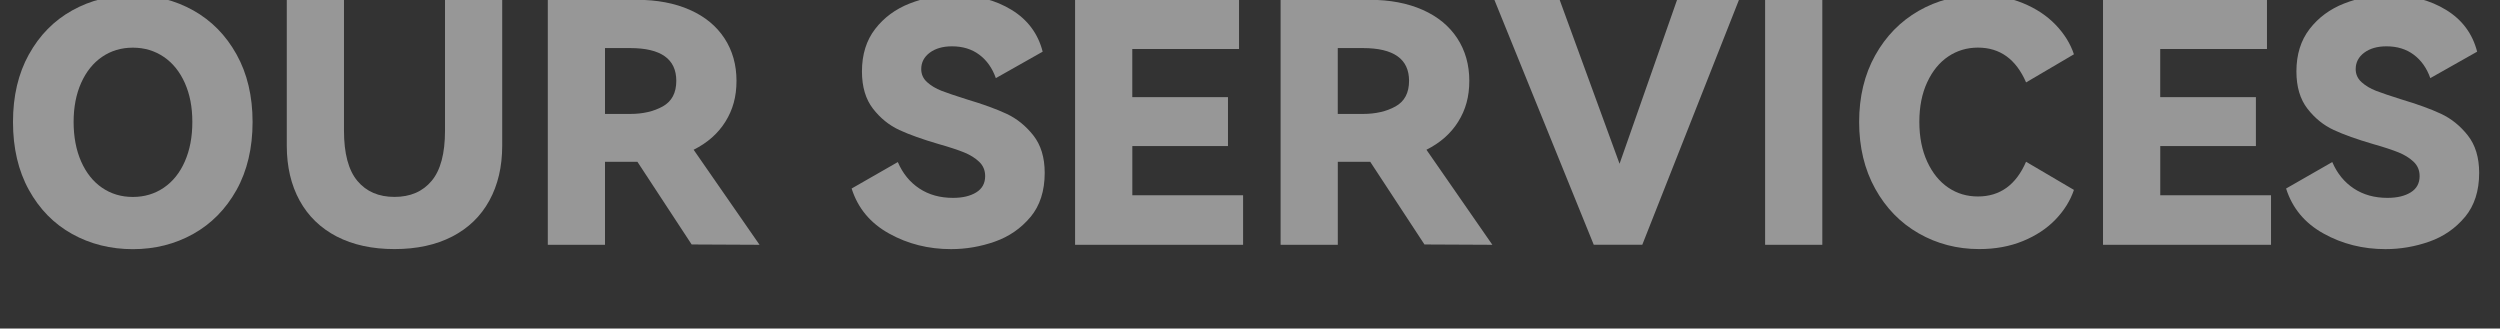 <?xml version="1.0" encoding="UTF-8"?><svg id="_圖層_2" xmlns="http://www.w3.org/2000/svg" xmlns:xlink="http://www.w3.org/1999/xlink" viewBox="0 0 542.4 71.28"><rect x="0" y="0" width="542.4" height="71.28" fill="#333333" stroke="none"/><defs><style>.cls-1{fill:#fff;}.cls-2{fill:none;}.cls-3{isolation:isolate;opacity:.49;}.cls-4{clip-path:url(#clippath);}</style><clipPath id="clippath"><rect class="cls-2" width="542.4" height="71.28"/></clipPath></defs><g id="_圖層_1-2"><g class="cls-3"><g class="cls-4"><path class="cls-1" d="M6.28,11.8c2.3-4.16,5.43-7.34,9.4-9.55C19.65.05,24.03-1.05,28.82-1.05S37.98.05,41.92,2.25c3.94,2.2,7.08,5.38,9.4,9.55,2.32,4.16,3.48,9.05,3.48,14.67s-1.16,10.58-3.48,14.74c-2.32,4.16-5.46,7.34-9.4,9.55-3.95,2.2-8.31,3.3-13.1,3.3s-9.23-1.1-13.18-3.3c-3.95-2.2-7.07-5.38-9.37-9.55-2.3-4.16-3.45-9.08-3.45-14.74s1.15-10.5,3.45-14.67ZM17.6,35.03c1.09,2.47,2.6,4.37,4.54,5.7,1.94,1.33,4.16,2,6.68,2s4.75-.67,6.71-2c1.96-1.33,3.49-3.23,4.57-5.7,1.09-2.47,1.63-5.32,1.63-8.57s-.54-6.01-1.63-8.46c-1.09-2.44-2.61-4.33-4.57-5.66-1.96-1.33-4.2-2-6.71-2s-4.74.67-6.68,2c-1.94,1.33-3.45,3.22-4.54,5.66-1.09,2.45-1.63,5.26-1.63,8.46s.54,6.1,1.63,8.57Z"/><path class="cls-1" d="M96.55-.04h12.41v31.65c0,4.55-.93,8.52-2.79,11.91-1.86,3.39-4.55,5.99-8.06,7.8-3.51,1.81-7.68,2.72-12.52,2.72s-9.01-.91-12.52-2.72c-3.51-1.82-6.2-4.42-8.06-7.8-1.86-3.39-2.79-7.36-2.79-11.91V-.04h12.41v28.39c0,4.94.97,8.57,2.9,10.89,1.94,2.32,4.62,3.48,8.06,3.48s6.12-1.16,8.06-3.48c1.94-2.32,2.9-5.95,2.9-10.89V-.04Z"/><path class="cls-1" d="M164.8,53.11l-14.74-.07-11.76-17.93h-7.04v18h-12.41V-.04h19.31c4.4,0,8.24.73,11.51,2.18,3.27,1.45,5.77,3.51,7.51,6.17,1.74,2.66,2.61,5.74,2.61,9.22s-.8,6.29-2.4,8.86c-1.6,2.57-3.9,4.6-6.9,6.1l14.3,20.62ZM131.26,10.42v14.3h5.45c2.76,0,5.12-.54,7.08-1.63,1.96-1.09,2.94-2.94,2.94-5.55,0-4.74-3.34-7.11-10.02-7.11h-5.45Z"/><path class="cls-1" d="M223.57,47.08c-2.06,2.47-4.64,4.25-7.73,5.34-3.1,1.09-6.27,1.63-9.51,1.63-4.89,0-9.37-1.12-13.43-3.38-4.07-2.25-6.78-5.51-8.13-9.77l10.02-5.74c1.06,2.47,2.62,4.38,4.68,5.74,2.06,1.36,4.49,2.03,7.3,2.03,2.08,0,3.76-.4,5.05-1.2,1.28-.8,1.92-1.97,1.92-3.52,0-1.26-.44-2.3-1.31-3.12-.87-.82-1.96-1.5-3.27-2.03-1.31-.53-3.15-1.14-5.52-1.81-3.49-1.02-6.33-2.03-8.53-3.05-2.2-1.02-4.1-2.55-5.7-4.61-1.6-2.06-2.4-4.76-2.4-8.09,0-3.68.96-6.75,2.87-9.22,1.91-2.47,4.4-4.31,7.48-5.52,3.07-1.21,6.38-1.81,9.91-1.81,4.65,0,8.71,1.06,12.2,3.19,3.49,2.13,5.74,5.15,6.75,9.07l-10.16,5.74c-.77-2.18-1.97-3.87-3.59-5.08-1.62-1.21-3.59-1.82-5.92-1.82-1.98,0-3.59.46-4.83,1.38-1.23.92-1.85,2.11-1.85,3.56,0,1.11.42,2.06,1.27,2.83.85.77,1.9,1.4,3.16,1.89,1.26.48,3.05,1.09,5.37,1.82,3.58,1.07,6.49,2.12,8.71,3.16,2.23,1.04,4.16,2.6,5.81,4.68,1.64,2.08,2.47,4.79,2.47,8.13,0,3.92-1.03,7.12-3.08,9.58Z"/><path class="cls-1" d="M266.43,31.69h-20.76v10.67h24.03v10.75h-36.45V-.04h35.57v10.67h-23.16v10.45h20.76v10.6Z"/><path class="cls-1" d="M323.79,53.11l-14.74-.07-11.76-17.93h-7.04v18h-12.41V-.04h19.31c4.4,0,8.24.73,11.51,2.18,3.27,1.45,5.77,3.51,7.51,6.17,1.74,2.66,2.61,5.74,2.61,9.22s-.8,6.29-2.4,8.86c-1.6,2.57-3.9,4.6-6.9,6.1l14.3,20.62ZM290.24,10.42v14.3h5.45c2.76,0,5.12-.54,7.08-1.63,1.96-1.09,2.94-2.94,2.94-5.55,0-4.74-3.34-7.11-10.02-7.11h-5.45Z"/><path class="cls-1" d="M338.38-.04l13,35.57L363.86-.04h13.43l-20.98,53.14h-10.53L324.22-.04h14.16Z"/><path class="cls-1" d="M395.37,53.11h-12.41V-.04h12.41v53.14Z"/><path class="cls-1" d="M439.58,35.1l10.38,6.1c-.78,2.32-2.11,4.46-3.99,6.42s-4.25,3.52-7.08,4.68c-2.83,1.16-5.99,1.74-9.47,1.74-4.79,0-9.17-1.14-13.14-3.41-3.97-2.27-7.12-5.5-9.44-9.69s-3.48-9.01-3.48-14.48,1.16-10.28,3.48-14.45c2.32-4.16,5.47-7.38,9.44-9.66,3.97-2.27,8.35-3.41,13.14-3.41,3.48,0,6.64.58,9.47,1.74,2.83,1.16,5.19,2.72,7.08,4.68s3.22,4.1,3.99,6.42l-10.38,6.1c-2.18-5.03-5.66-7.55-10.45-7.55-2.37,0-4.51.64-6.43,1.92-1.91,1.28-3.44,3.15-4.57,5.59-1.14,2.44-1.71,5.31-1.71,8.6s.57,6.17,1.71,8.64c1.14,2.47,2.66,4.34,4.57,5.63s4.05,1.92,6.43,1.92c4.79,0,8.28-2.52,10.45-7.55Z"/><path class="cls-1" d="M489.45,31.69h-20.76v10.67h24.03v10.75h-36.45V-.04h35.57v10.67h-23.16v10.45h20.76v10.6Z"/><path class="cls-1" d="M534.79,47.08c-2.06,2.47-4.64,4.25-7.73,5.34-3.1,1.09-6.27,1.63-9.51,1.63-4.89,0-9.37-1.12-13.43-3.38-4.07-2.25-6.78-5.51-8.13-9.77l10.02-5.74c1.06,2.47,2.62,4.38,4.68,5.74,2.06,1.36,4.49,2.03,7.3,2.03,2.08,0,3.76-.4,5.05-1.2,1.28-.8,1.92-1.97,1.92-3.52,0-1.26-.44-2.3-1.31-3.12-.87-.82-1.96-1.5-3.27-2.03-1.31-.53-3.15-1.14-5.52-1.81-3.49-1.02-6.33-2.03-8.53-3.05-2.2-1.02-4.1-2.55-5.7-4.61-1.6-2.06-2.4-4.76-2.4-8.09,0-3.68.96-6.75,2.87-9.22,1.91-2.47,4.4-4.31,7.48-5.52,3.07-1.21,6.38-1.81,9.91-1.81,4.65,0,8.71,1.06,12.2,3.19,3.49,2.13,5.74,5.15,6.75,9.07l-10.16,5.74c-.77-2.18-1.97-3.87-3.59-5.08-1.62-1.21-3.59-1.82-5.92-1.82-1.98,0-3.59.46-4.83,1.38-1.23.92-1.85,2.11-1.85,3.56,0,1.11.42,2.06,1.27,2.83.85.77,1.9,1.4,3.16,1.89,1.26.48,3.05,1.09,5.37,1.82,3.58,1.07,6.49,2.12,8.71,3.16,2.23,1.04,4.16,2.6,5.81,4.68,1.64,2.08,2.47,4.79,2.47,8.13,0,3.92-1.03,7.12-3.08,9.58Z"/></g></g></g></svg>